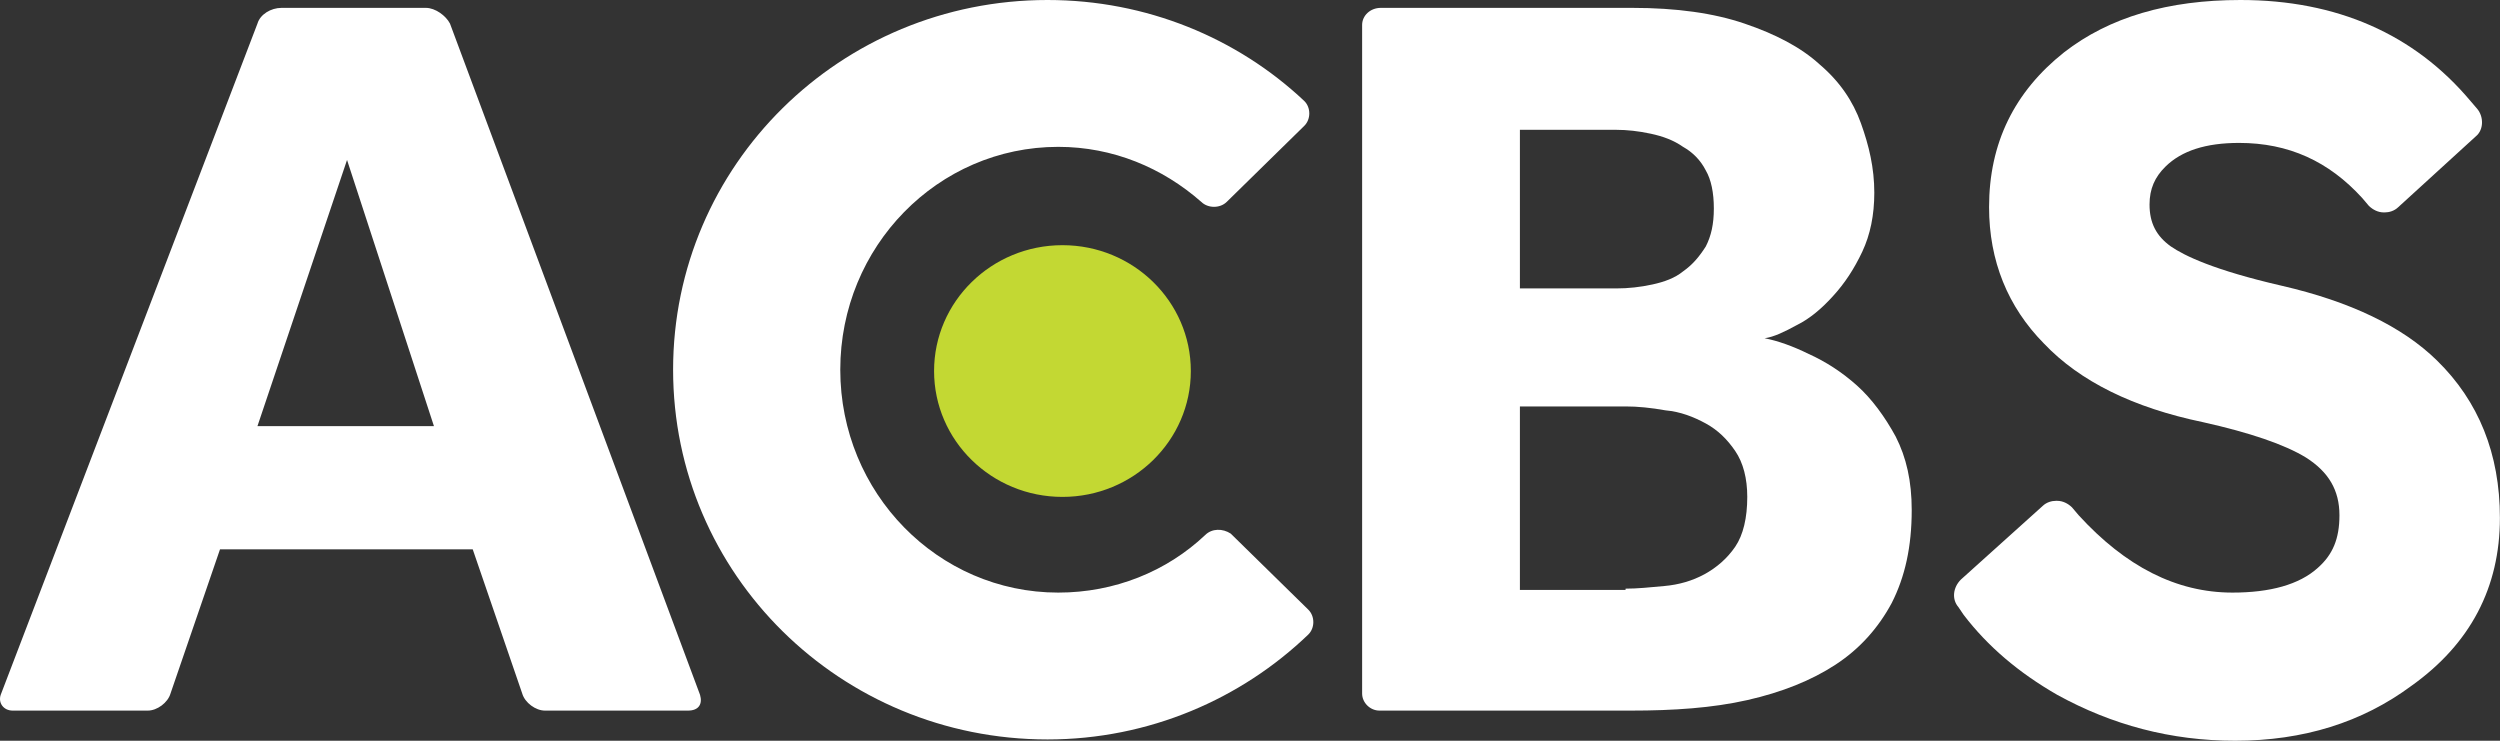 <svg width="54" height="16" viewBox="0 0 54 16" fill="none" xmlns="http://www.w3.org/2000/svg">
<rect x="0" y="0" width="54" height="16" fill="#333333" stroke="none"/>
<path d="M9.373 9.204L7.496 3.455L5.561 9.204H9.373ZM6.081 0.17H9.2C9.402 0.17 9.633 0.34 9.72 0.51L15.121 15.009C15.179 15.207 15.093 15.349 14.861 15.349H11.771C11.569 15.349 11.338 15.179 11.28 14.98L10.211 11.866H4.752L3.683 14.98C3.625 15.179 3.394 15.349 3.192 15.349H0.275C0.073 15.349 -0.043 15.179 0.015 15.009L5.561 0.51C5.618 0.312 5.85 0.17 6.081 0.17Z" fill="white"/>
<path d="M35.112 12.715C35.372 12.715 35.632 12.687 35.95 12.658C36.267 12.63 36.556 12.545 36.816 12.404C37.076 12.262 37.307 12.064 37.481 11.809C37.654 11.554 37.741 11.186 37.741 10.733C37.741 10.336 37.654 9.996 37.481 9.742C37.307 9.487 37.105 9.289 36.845 9.147C36.585 9.005 36.296 8.892 35.979 8.864C35.661 8.807 35.372 8.779 35.112 8.779H32.83V12.743H35.112V12.715ZM34.91 6.23C35.17 6.23 35.43 6.202 35.69 6.145C35.95 6.089 36.181 6.004 36.354 5.862C36.556 5.72 36.701 5.55 36.845 5.324C36.961 5.097 37.019 4.842 37.019 4.503C37.019 4.163 36.961 3.88 36.845 3.681C36.73 3.455 36.556 3.285 36.354 3.172C36.152 3.03 35.921 2.945 35.661 2.889C35.401 2.832 35.141 2.804 34.91 2.804H32.83V6.23H34.91ZM29.826 0.17H35.257C36.21 0.17 37.019 0.283 37.683 0.51C38.347 0.736 38.896 1.019 39.3 1.388C39.734 1.756 40.023 2.181 40.196 2.662C40.369 3.143 40.485 3.625 40.485 4.163C40.485 4.644 40.398 5.069 40.225 5.437C40.051 5.805 39.849 6.117 39.589 6.4C39.358 6.655 39.098 6.881 38.809 7.023C38.549 7.165 38.318 7.278 38.116 7.306C38.405 7.363 38.723 7.476 39.069 7.646C39.445 7.816 39.791 8.042 40.109 8.326C40.427 8.609 40.716 9.005 40.947 9.43C41.178 9.883 41.293 10.393 41.293 11.016C41.293 11.809 41.149 12.46 40.86 13.027C40.571 13.565 40.167 14.018 39.647 14.357C39.127 14.697 38.492 14.952 37.741 15.122C36.99 15.292 36.152 15.349 35.228 15.349H29.797C29.595 15.349 29.422 15.179 29.422 14.98V0.538C29.422 0.34 29.595 0.17 29.826 0.17Z" fill="white"/>
<path d="M22.949 10.733C21.418 10.733 20.176 9.515 20.176 8.014C20.176 6.514 21.418 5.296 22.949 5.296C24.48 5.296 25.722 6.514 25.722 8.014C25.722 9.515 24.48 10.733 22.949 10.733Z" fill="#C3D833"/>
<path d="M26.035 11.554C25.197 12.347 24.071 12.8 22.858 12.8C20.258 12.8 18.15 10.648 18.15 7.986C18.15 5.324 20.258 3.172 22.858 3.172C24.042 3.172 25.111 3.625 25.948 4.361C26.093 4.503 26.353 4.503 26.497 4.361L28.172 2.719C28.317 2.577 28.317 2.322 28.172 2.181C26.728 0.821 24.764 0 22.627 0C18.15 0 14.539 3.568 14.539 7.986C14.539 12.403 18.15 15.972 22.627 15.972C24.822 15.972 26.815 15.094 28.259 13.706C28.404 13.565 28.404 13.31 28.259 13.168L26.584 11.526C26.411 11.412 26.18 11.412 26.035 11.554Z" fill="white"/>
<path d="M48.279 16C46.892 16 45.621 15.66 44.437 15.009C43.599 14.527 42.935 13.961 42.415 13.281L42.3 13.111C42.155 12.942 42.184 12.687 42.357 12.517L44.119 10.931C44.206 10.846 44.321 10.818 44.408 10.818H44.437C44.553 10.818 44.668 10.874 44.755 10.959L44.899 11.129C45.91 12.234 47.008 12.8 48.221 12.8C49.03 12.8 49.665 12.63 50.069 12.262C50.387 11.979 50.532 11.639 50.532 11.129C50.532 10.591 50.3 10.195 49.809 9.883C49.347 9.6 48.596 9.345 47.585 9.119C46.083 8.807 44.928 8.241 44.148 7.419C43.368 6.627 42.964 5.635 42.964 4.474C42.964 3.087 43.513 1.982 44.581 1.133C45.563 0.368 46.834 0 48.394 0C50.474 0 52.149 0.736 53.362 2.181L53.507 2.35C53.651 2.52 53.651 2.804 53.478 2.945L51.803 4.474C51.716 4.559 51.6 4.588 51.514 4.588C51.514 4.588 51.514 4.588 51.485 4.588C51.369 4.588 51.254 4.531 51.167 4.446L51.023 4.276C50.3 3.483 49.434 3.087 48.365 3.087C47.643 3.087 47.123 3.257 46.777 3.596C46.545 3.823 46.43 4.078 46.43 4.418C46.43 4.814 46.574 5.097 46.892 5.324C47.181 5.522 47.816 5.834 49.289 6.173C50.763 6.513 51.889 7.051 52.64 7.788C53.536 8.665 53.998 9.798 53.998 11.186C53.998 12.687 53.362 13.904 52.091 14.811C51.023 15.604 49.752 16 48.279 16Z" fill="white"/>
</svg>
